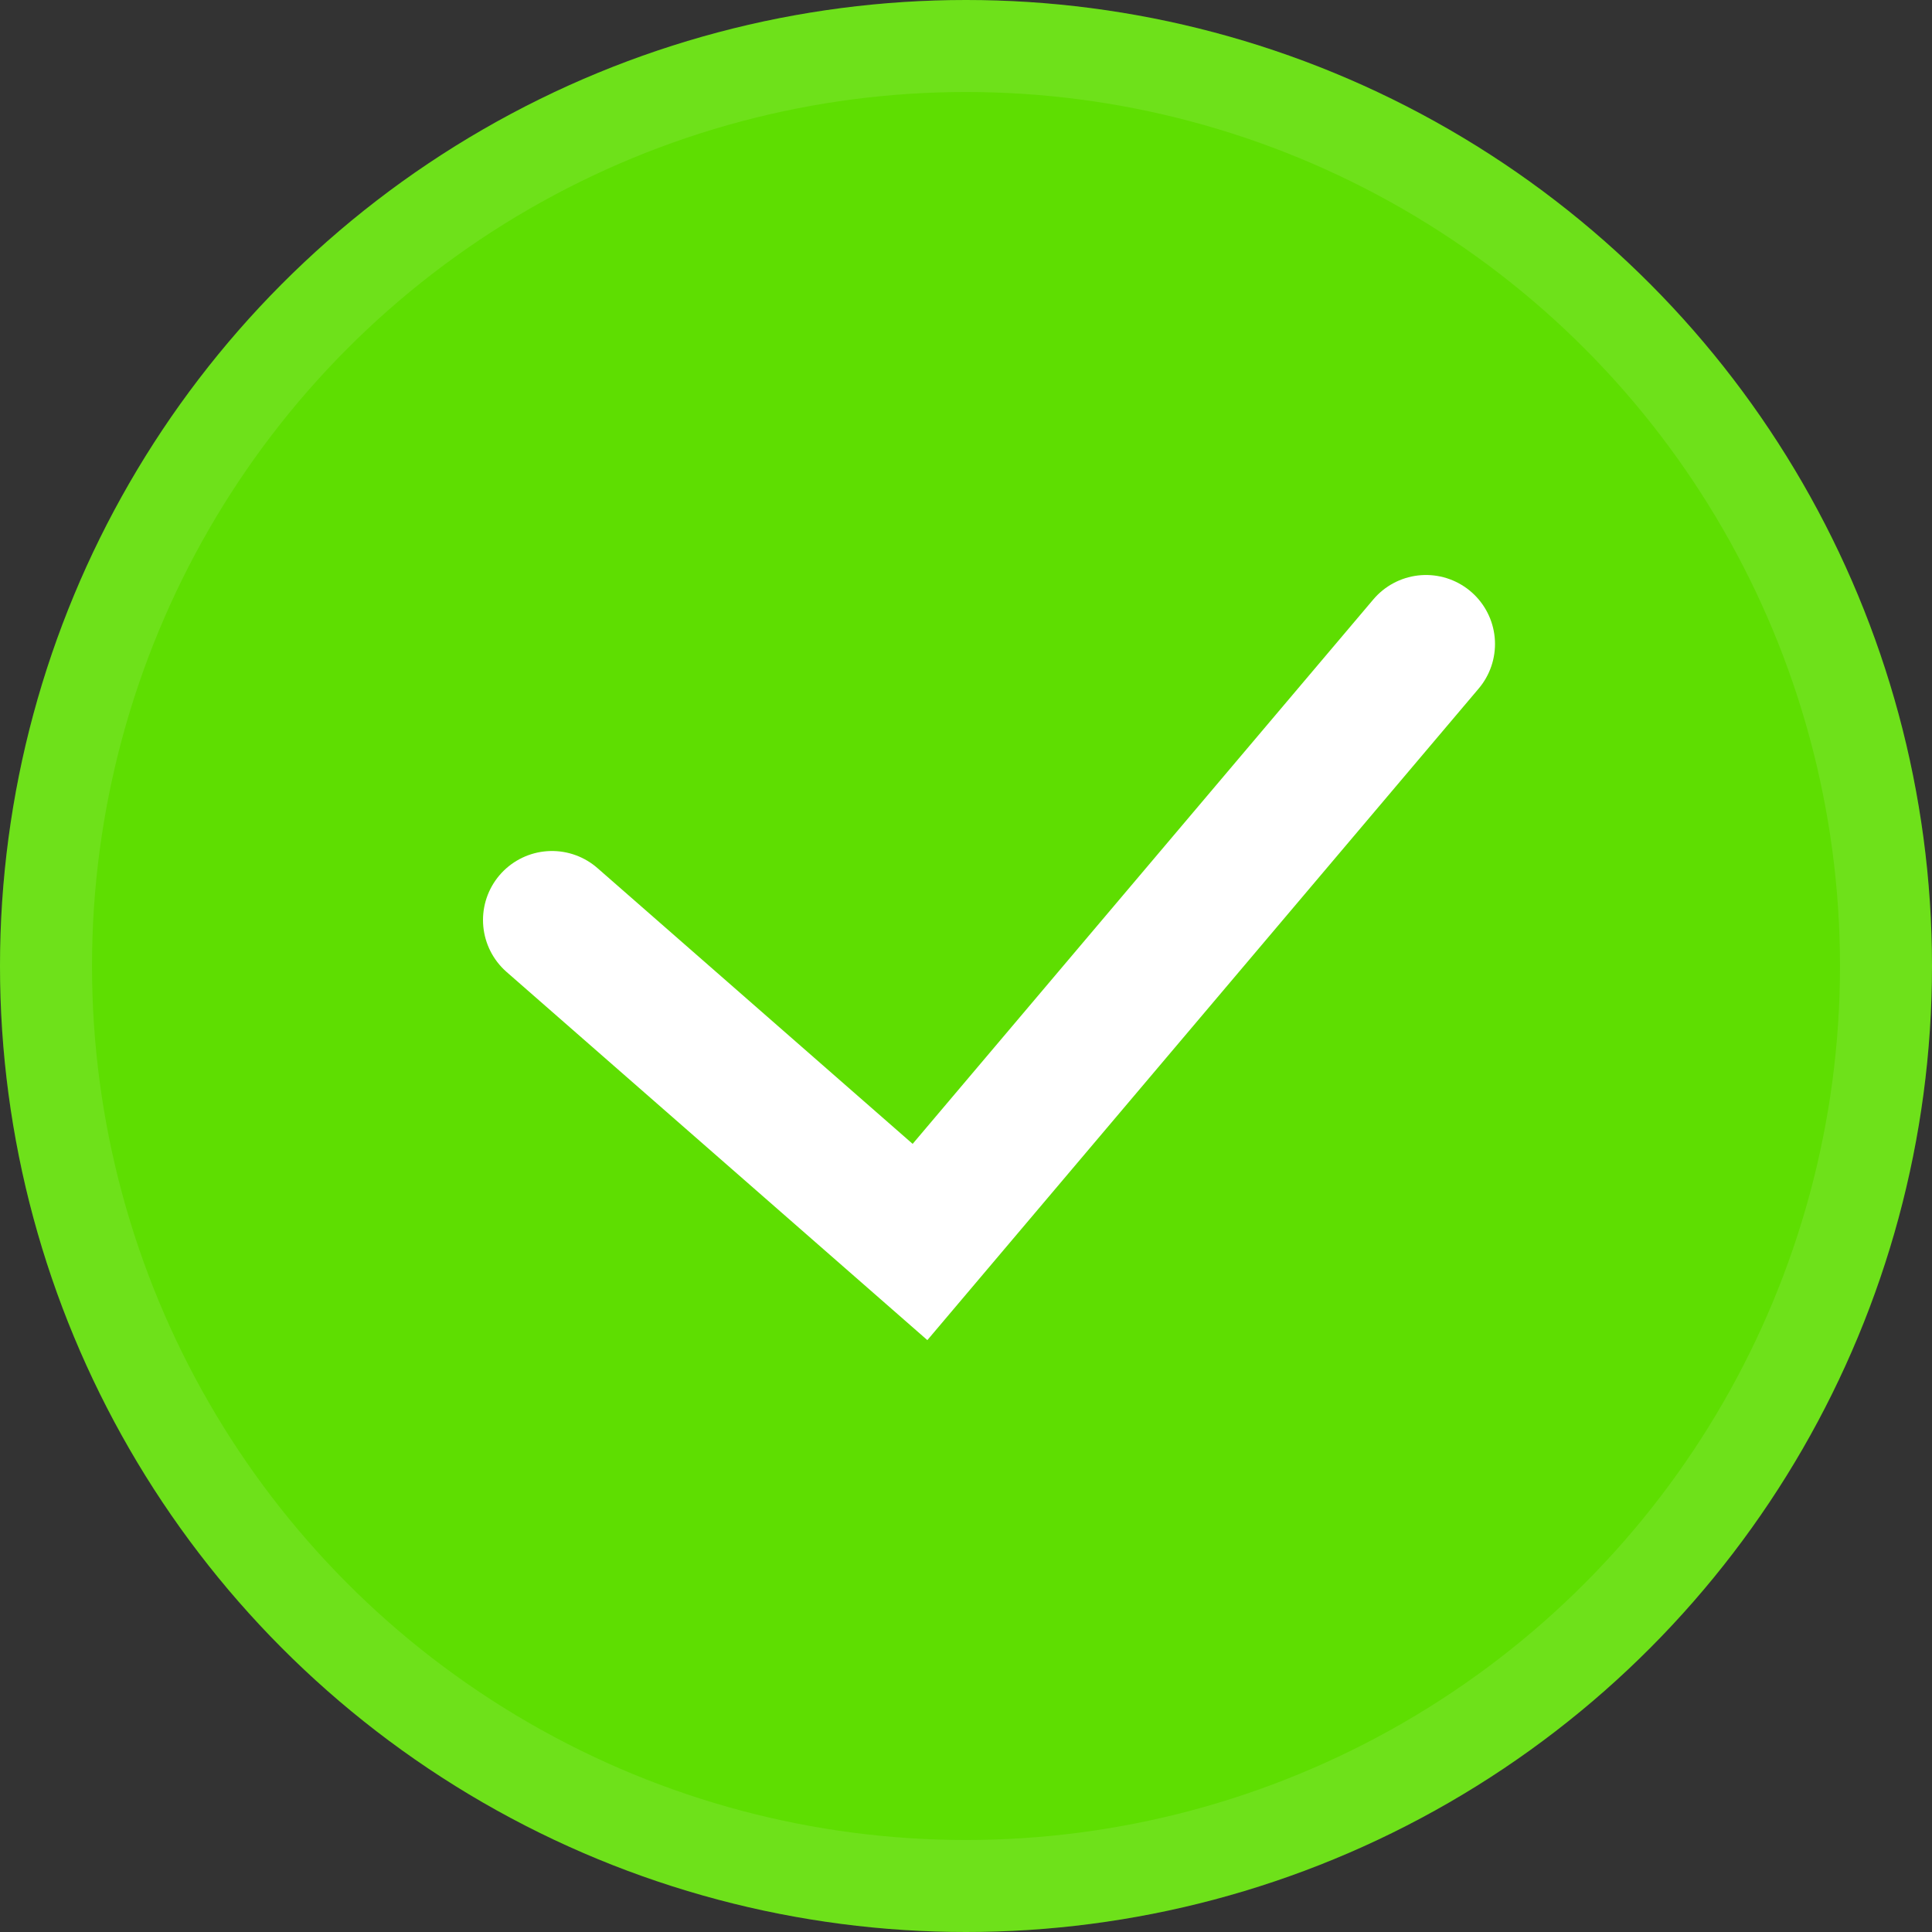 <svg width="21" height="21" viewBox="0 0 21 21" fill="none" xmlns="http://www.w3.org/2000/svg">
<rect x="0" y="0" width="21" height="21" fill="#333333" stroke="none"/>
<circle cx="10.5" cy="10.5" r="10.5" fill="#5EDE01"/>
<circle cx="10.5" cy="10.5" r="10" stroke="white" stroke-opacity="0.1"/>
<path d="M6 10L10 13.5L15.5 7" stroke="white" stroke-width="1.5" stroke-linecap="round"/>
</svg>
